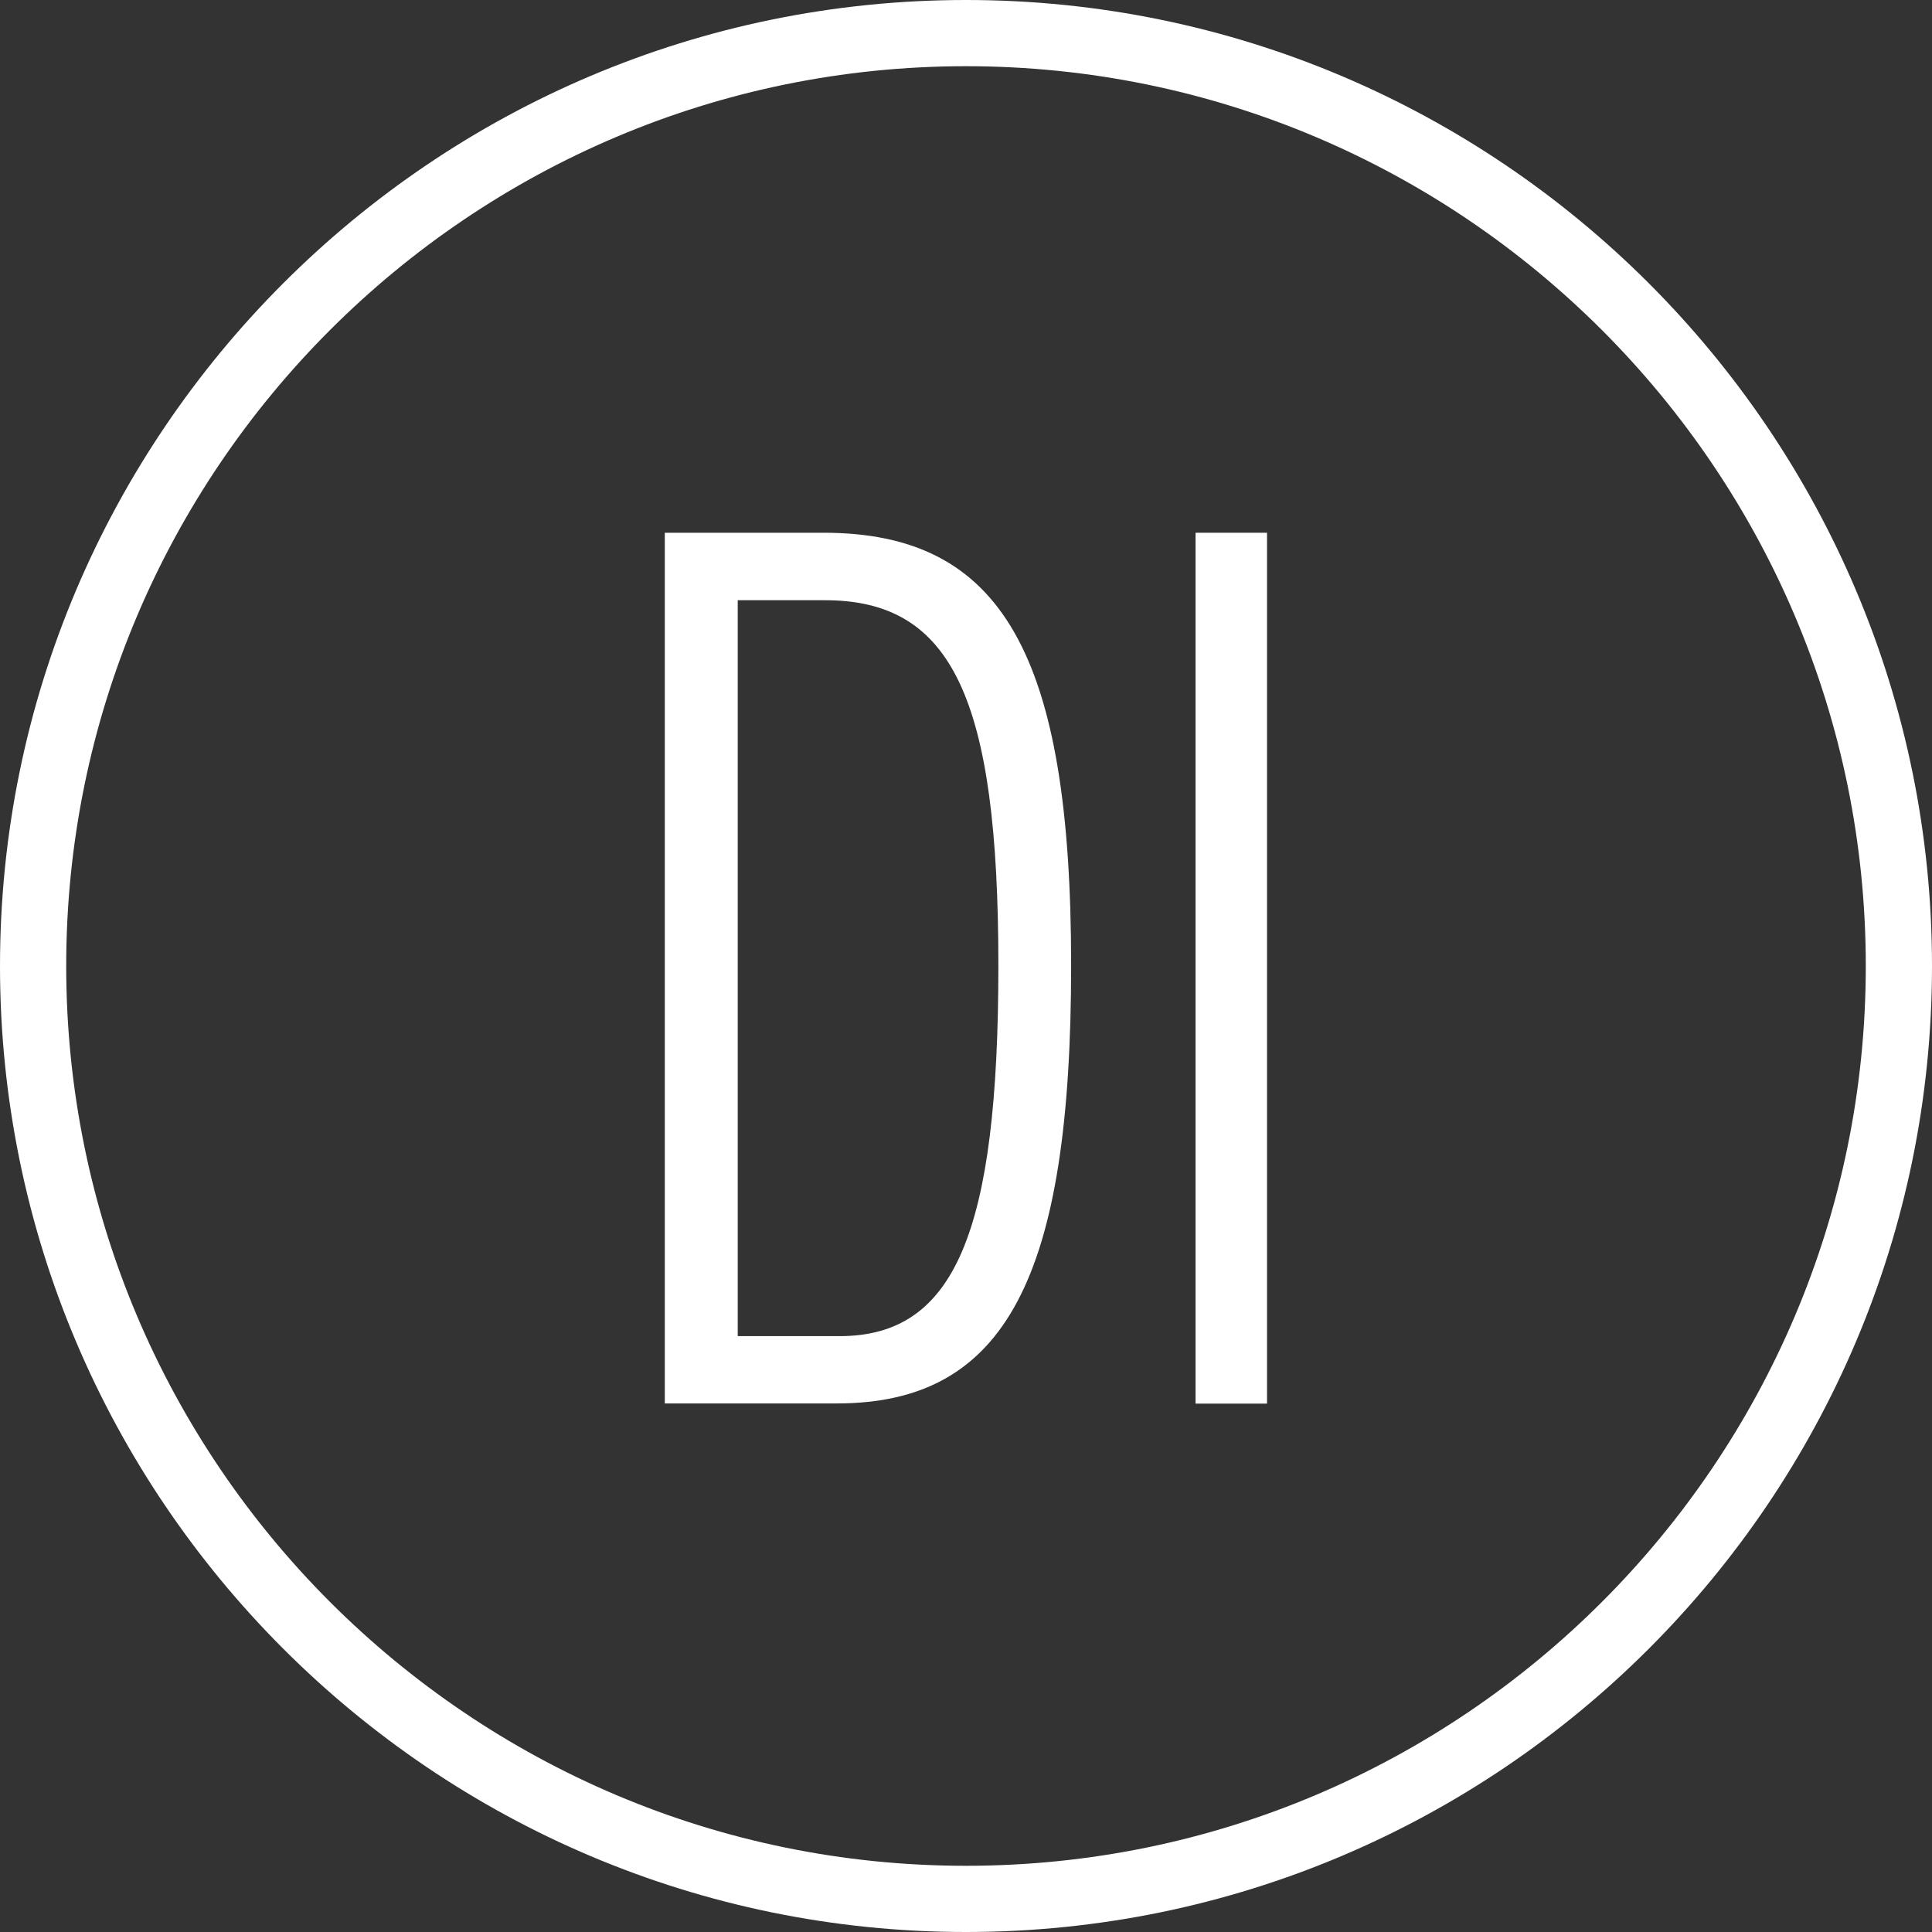 <?xml version="1.0" encoding="UTF-8"?> <svg xmlns="http://www.w3.org/2000/svg" id="Calque_1" viewBox="0 0 106.22 106.22"><rect x="0" y="0" width="106.22" height="106.22" fill="#333333" stroke="none"/><defs><style>.cls-1{fill:#fff;}</style></defs><path class="cls-1" d="M53.11,106.22C23.82,106.22,0,82.39,0,53.11S23.82,0,53.11,0s53.11,23.82,53.11,53.11-23.82,53.11-53.11,53.11m0-102.58C25.83,3.64,3.64,25.83,3.64,53.11s22.19,49.47,49.47,49.47,49.47-22.2,49.47-49.47S80.39,3.64,53.11,3.64"></path><path class="cls-1" d="M36.55,29.29h8.73c9.82,0,13.61,6.69,13.61,23.79s-3.56,24.08-12.88,24.08h-9.46V29.29Zm9.61,44.17c6.33,0,8.73-5.67,8.73-20.38s-2.55-20.08-9.53-20.08h-4.8v40.46h5.6Z"></path><rect class="cls-1" x="65.73" y="29.29" width="3.93" height="47.88"></rect></svg> 